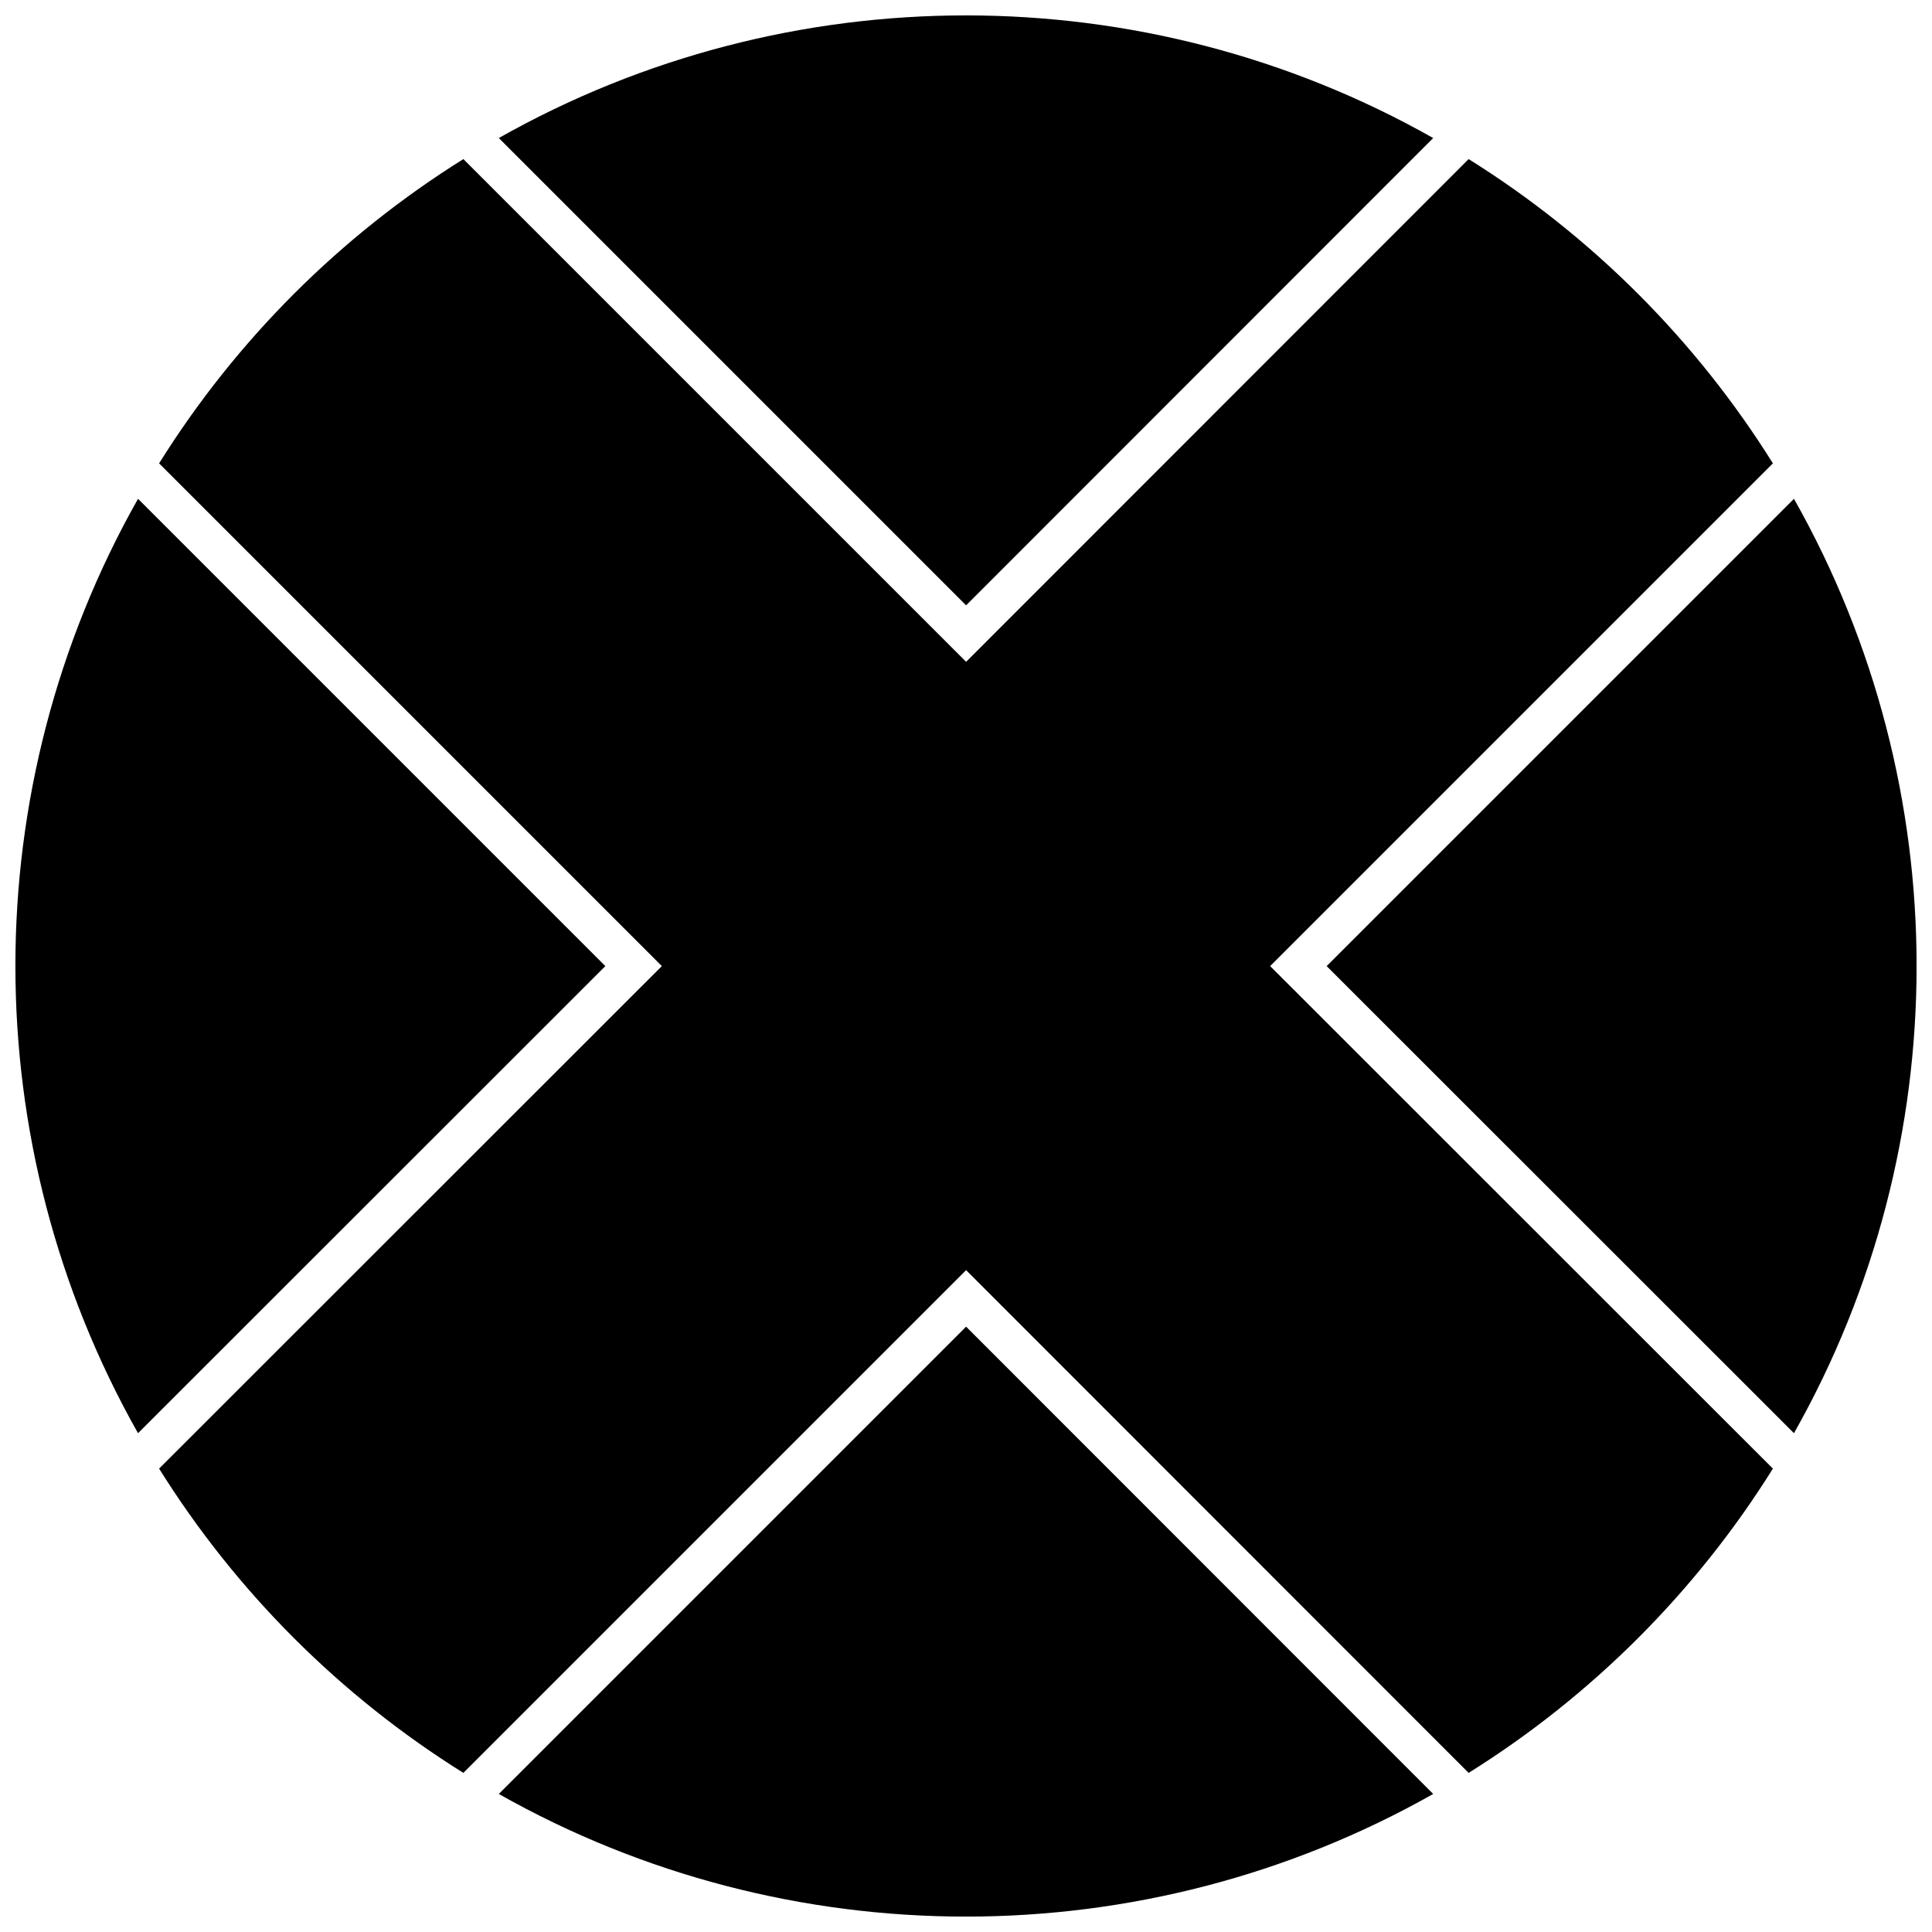 <?xml version="1.0" encoding="UTF-8"?>
<!-- Uploaded to: ICON Repo, www.iconrepo.com, Generator: ICON Repo Mixer Tools -->
<svg width="800px" height="800px" version="1.1" viewBox="144 144 512 512" xmlns="http://www.w3.org/2000/svg">
 <defs>
  <clipPath id="d">
   <path d="m148.09 276h156.91v248h-156.91z"/>
  </clipPath>
  <clipPath id="c">
   <path d="m276 495h248v156.9h-248z"/>
  </clipPath>
  <clipPath id="b">
   <path d="m495 276h156.9v248h-156.9z"/>
  </clipPath>
  <clipPath id="a">
   <path d="m276 148.09h248v156.91h-248z"/>
  </clipPath>
 </defs>
 <path d="m533.2 186.16-133.17 133.23-133.23-133.23c-32.609 20.367-60.273 48.027-80.637 80.637l133.23 133.23-133.23 133.17c20.367 32.609 48.027 60.273 80.637 80.637l133.23-133.23 133.17 133.23c32.609-20.367 60.273-48.027 80.637-80.637l-133.23-133.17 133.23-133.23c-20.367-32.609-48.027-60.273-80.637-80.637z"/>
 <g clip-path="url(#d)">
  <path d="m180.58 523.81 123.84-123.78-123.84-123.84c-43.332 76.641-43.332 170.98 0 247.62z"/>
 </g>
 <g clip-path="url(#c)">
  <path d="m523.81 619.42-123.78-123.84-123.84 123.84c76.641 43.332 170.98 43.332 247.62 0z"/>
 </g>
 <g clip-path="url(#b)">
  <path d="m619.42 276.19-123.84 123.84 123.84 123.78c43.332-76.641 43.332-170.98 0-247.62z"/>
 </g>
 <g clip-path="url(#a)">
  <path d="m276.19 180.58 123.84 123.84 123.78-123.84c-76.641-43.332-170.98-43.332-247.62 0z"/>
 </g>
</svg>